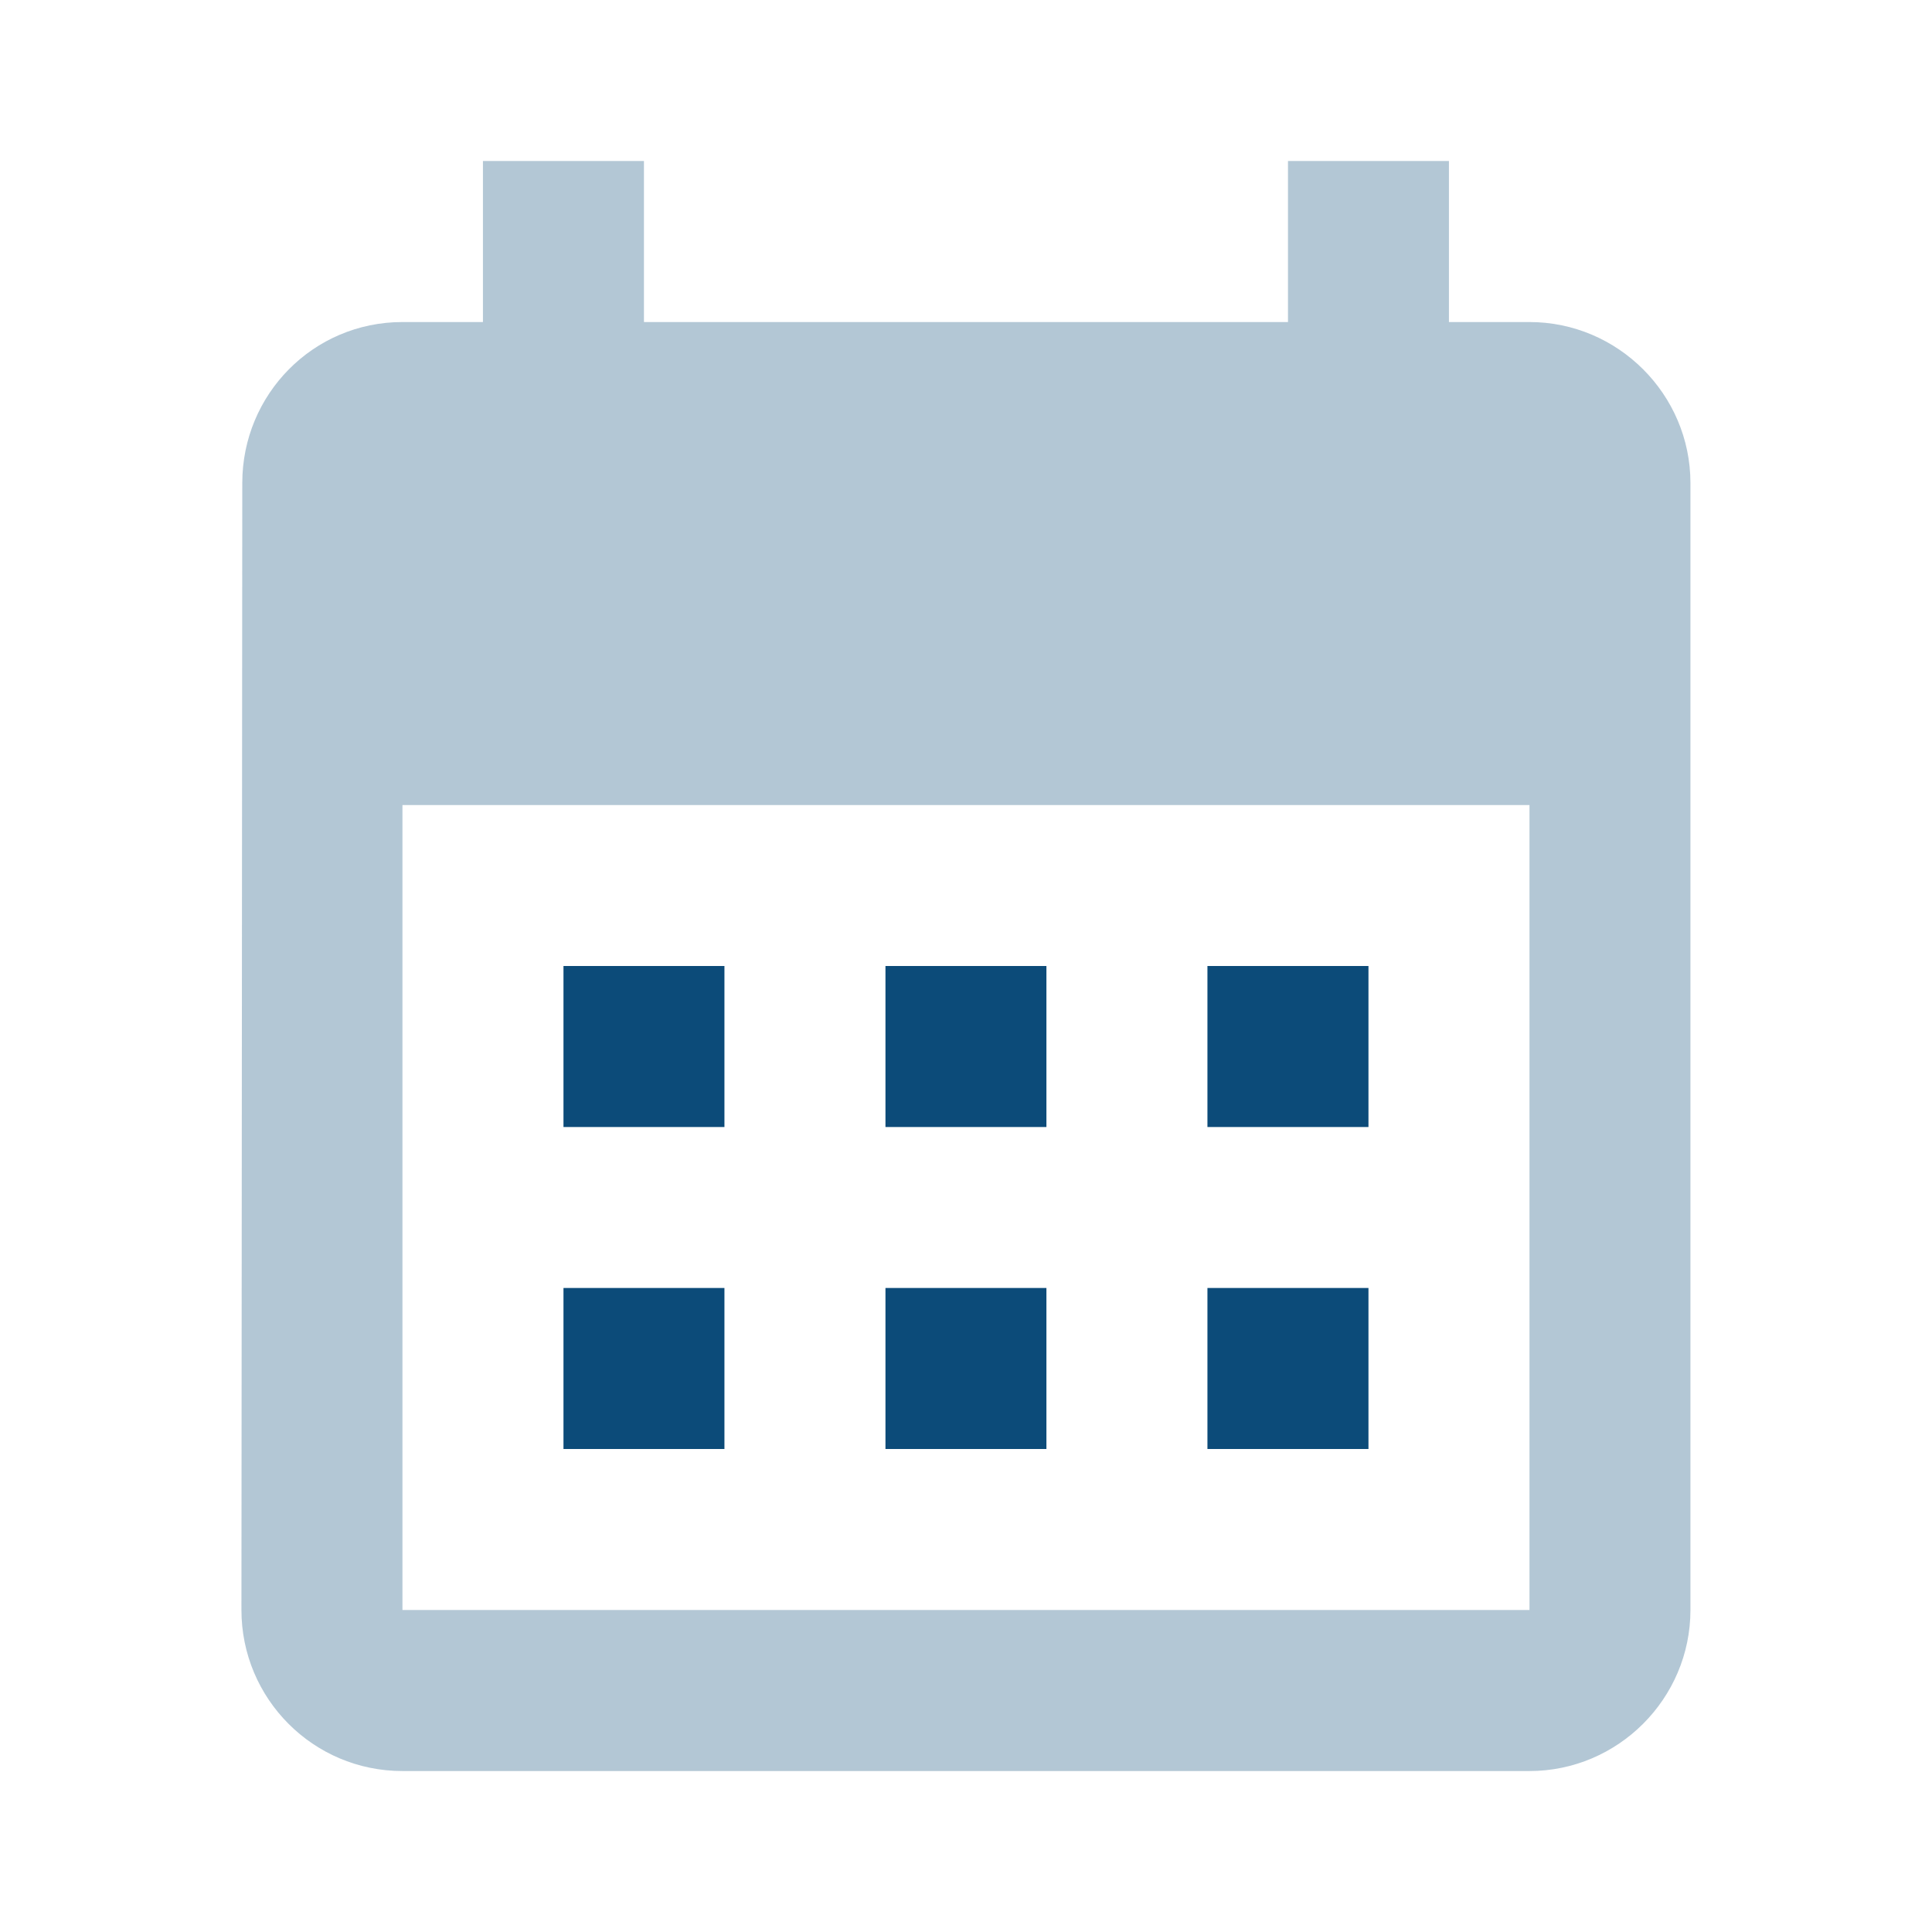 <svg width="32" height="32" viewBox="0 0 32 32" fill="none" xmlns="http://www.w3.org/2000/svg">
    <path d="M25.333 5.334H23.999V2.667H21.333V5.334H10.666V2.667H7.999V5.334H6.666C5.186 5.334 4.013 6.534 4.013 8L3.999 26.667C3.999 28.134 5.186 29.334 6.666 29.334H25.333C26.799 29.334 27.999 28.134 27.999 26.667V8C27.999 6.534 26.799 5.334 25.333 5.334ZM25.333 26.667H6.666V13.334H25.333V26.667Z" fill="#004373" fill-opacity="0.3"/>
    <path d="M9.333 18.667H11.999V16H9.333V18.667Z" fill="#004373" fill-opacity="0.95"/>
    <path d="M14.666 18.667H17.332V16H14.666V18.667Z" fill="#004373" fill-opacity="0.95"/>
    <path d="M19.999 18.667H22.666V16H19.999V18.667Z" fill="#004373" fill-opacity="0.95"/>
    <path d="M9.333 24H11.999V21.333H9.333V24Z" fill="#004373" fill-opacity="0.95"/>
    <path d="M14.666 24H17.332V21.333H14.666V24Z" fill="#004373" fill-opacity="0.95"/>
    <path d="M19.999 24H22.666V21.333H19.999V24Z" fill="#004373" fill-opacity="0.95"/>
</svg>
